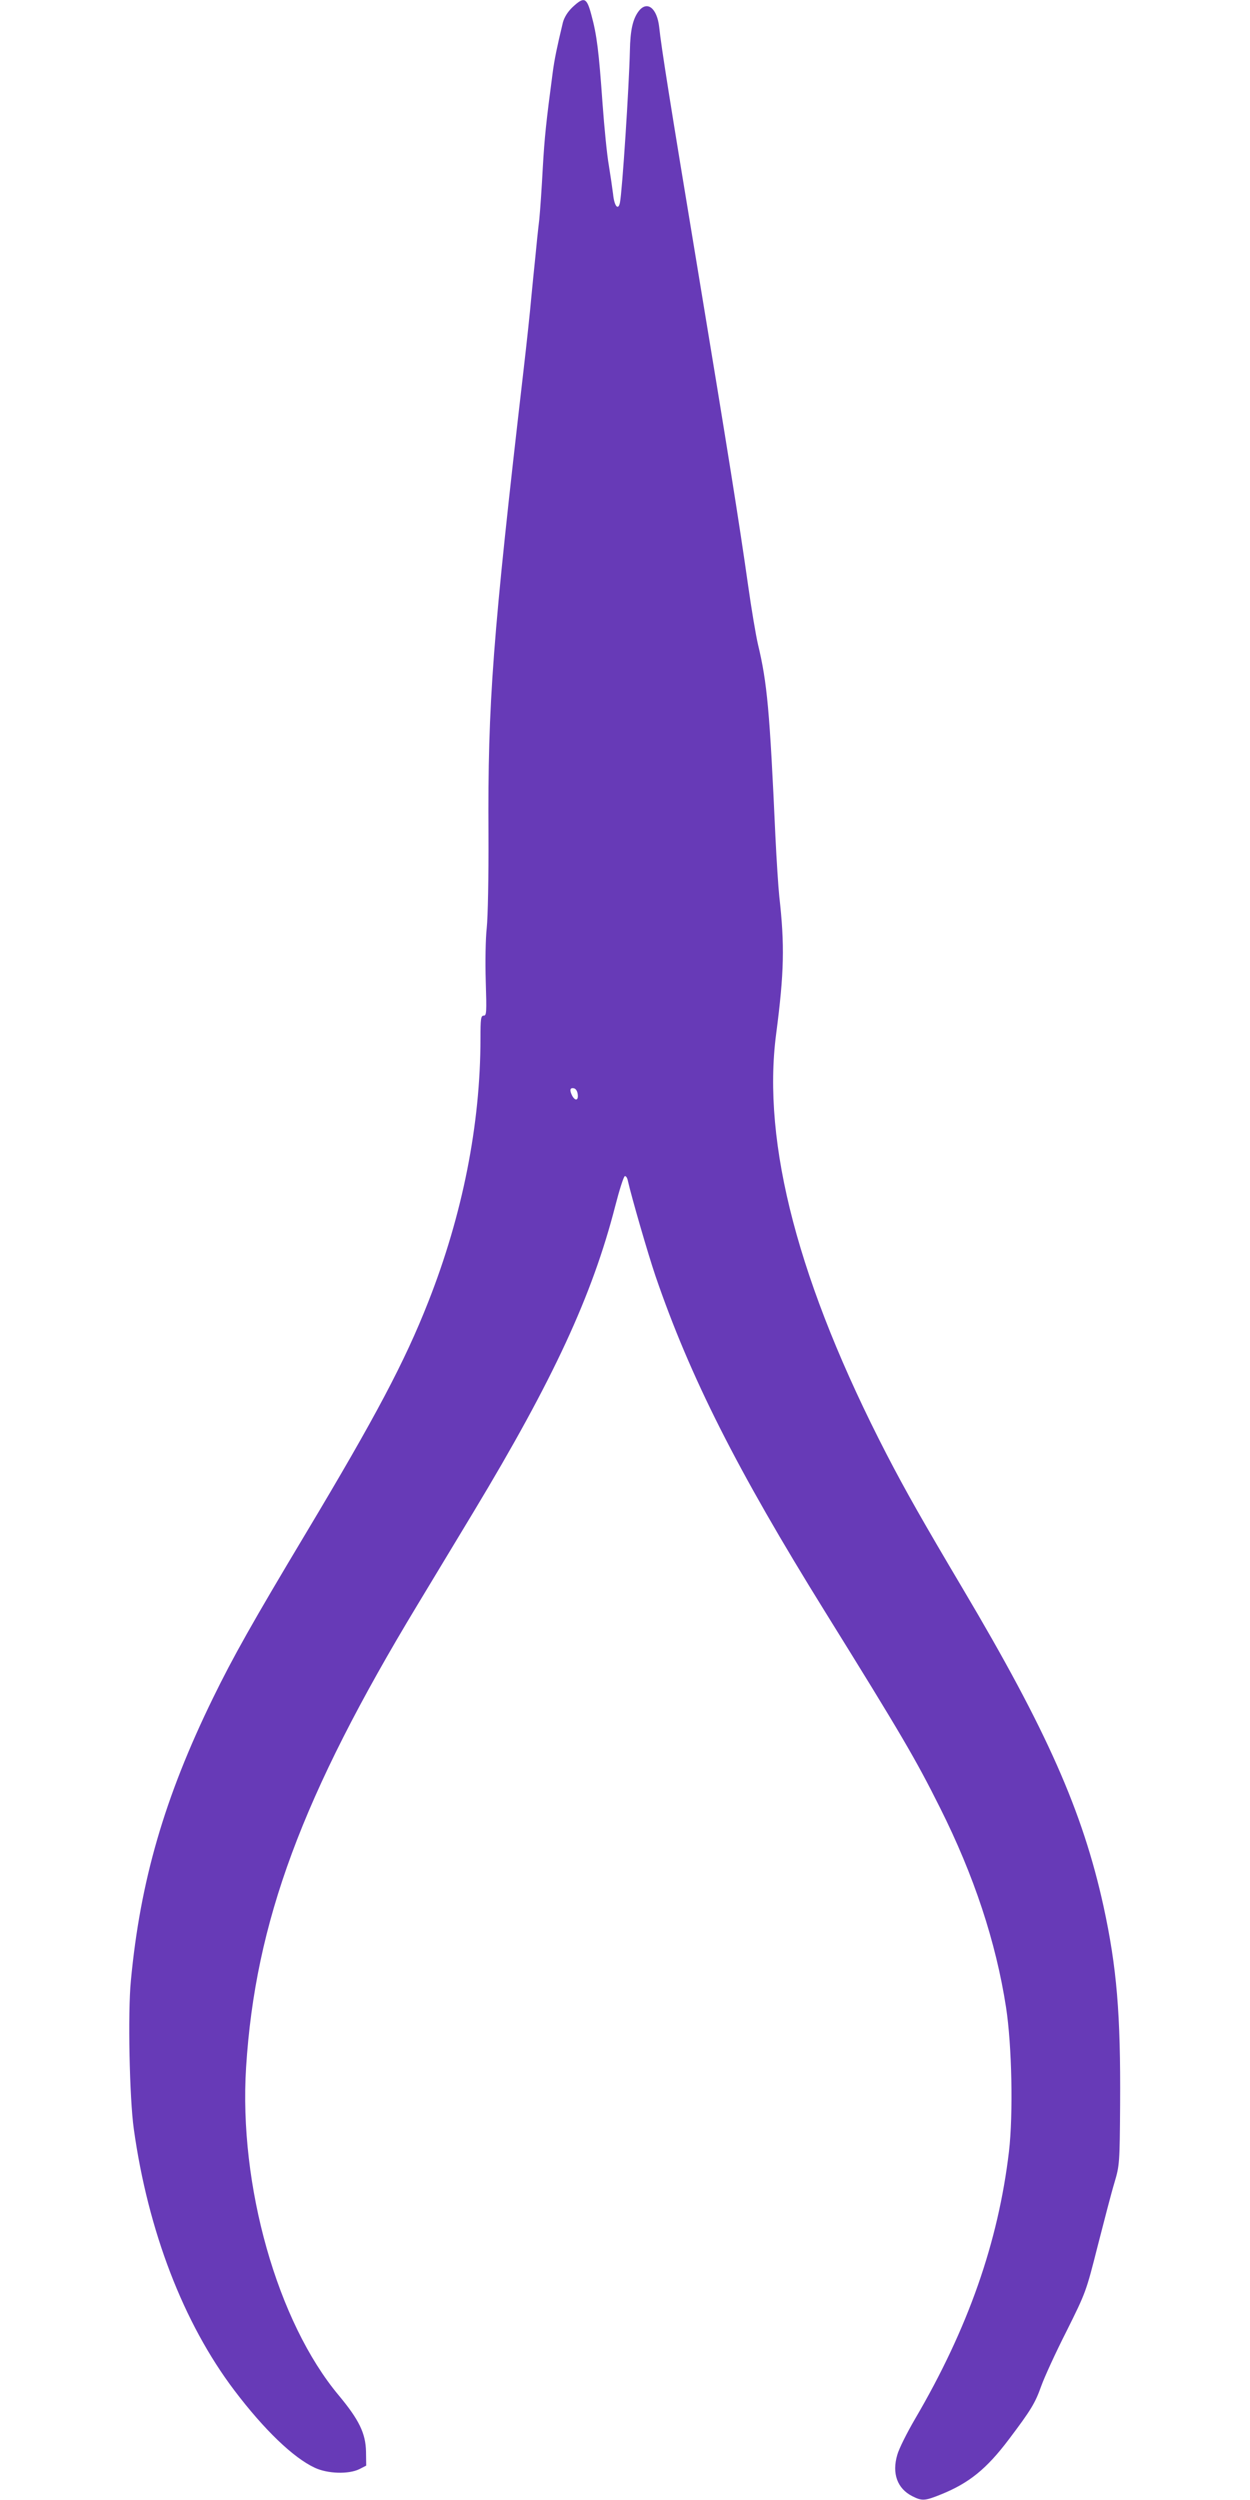 <?xml version="1.0" standalone="no"?>
<!DOCTYPE svg PUBLIC "-//W3C//DTD SVG 20010904//EN"
 "http://www.w3.org/TR/2001/REC-SVG-20010904/DTD/svg10.dtd">
<svg version="1.0" xmlns="http://www.w3.org/2000/svg"
 width="640pt" height="1280pt" viewBox="0 0 640 1280"
 preserveAspectRatio="xMidYMid meet">
<g transform="translate(0,1280) scale(0.1,-0.1)"
fill="#673ab7" stroke="none">
<path d="M2931 12763 c-25 -24 -42 -52 -49 -78 -31 -129 -43 -188 -52 -255
-34 -256 -42 -333 -51 -490 -5 -96 -13 -215 -18 -265 -6 -49 -15 -135 -20
-190 -6 -55 -15 -149 -21 -210 -5 -60 -23 -229 -40 -375 -158 -1365 -183
-1699 -179 -2370 1 -220 -3 -426 -9 -482 -6 -54 -8 -173 -5 -272 5 -159 4
-176 -10 -176 -15 0 -17 -15 -17 -117 0 -440 -92 -904 -267 -1348 -121 -308
-270 -589 -625 -1182 -276 -461 -375 -637 -478 -848 -248 -508 -372 -936 -420
-1447 -16 -165 -7 -601 15 -758 73 -523 254 -994 515 -1339 153 -202 302 -345
412 -396 66 -31 173 -34 228 -7 l35 18 -1 72 c-2 94 -36 163 -139 287 -315
376 -513 1076 -475 1680 47 744 286 1390 878 2369 80 133 210 348 289 479 406
674 605 1103 723 1562 21 82 43 151 49 153 6 2 13 -9 16 -25 19 -84 102 -371
141 -486 177 -517 417 -992 867 -1717 393 -633 465 -756 590 -1006 174 -347
286 -686 338 -1022 30 -195 37 -547 15 -737 -55 -465 -209 -906 -481 -1370
-42 -72 -83 -154 -91 -184 -28 -95 0 -172 76 -211 51 -26 65 -25 149 9 143 58
232 130 346 281 114 151 135 186 166 273 16 45 74 172 130 282 99 199 100 202
159 435 33 129 71 276 86 325 26 88 27 97 29 400 3 464 -17 702 -85 1015 -107
487 -290 900 -720 1625 -205 346 -292 499 -390 688 -450 871 -640 1592 -566
2154 41 314 44 454 16 703 -5 46 -14 186 -20 310 -29 642 -42 784 -89 980 -11
47 -34 184 -51 305 -45 318 -103 681 -260 1630 -140 845 -184 1122 -195 1227
-11 96 -61 136 -104 82 -31 -40 -44 -98 -46 -204 -4 -179 -39 -720 -51 -778
-9 -42 -29 -17 -35 44 -4 32 -14 100 -22 149 -9 50 -23 191 -32 315 -19 268
-29 350 -57 453 -24 91 -37 96 -97 40z m27 -5566 c4 -31 -12 -36 -28 -8 -15
29 -12 43 8 39 10 -2 18 -14 20 -31z"/>
</g>
</svg>
